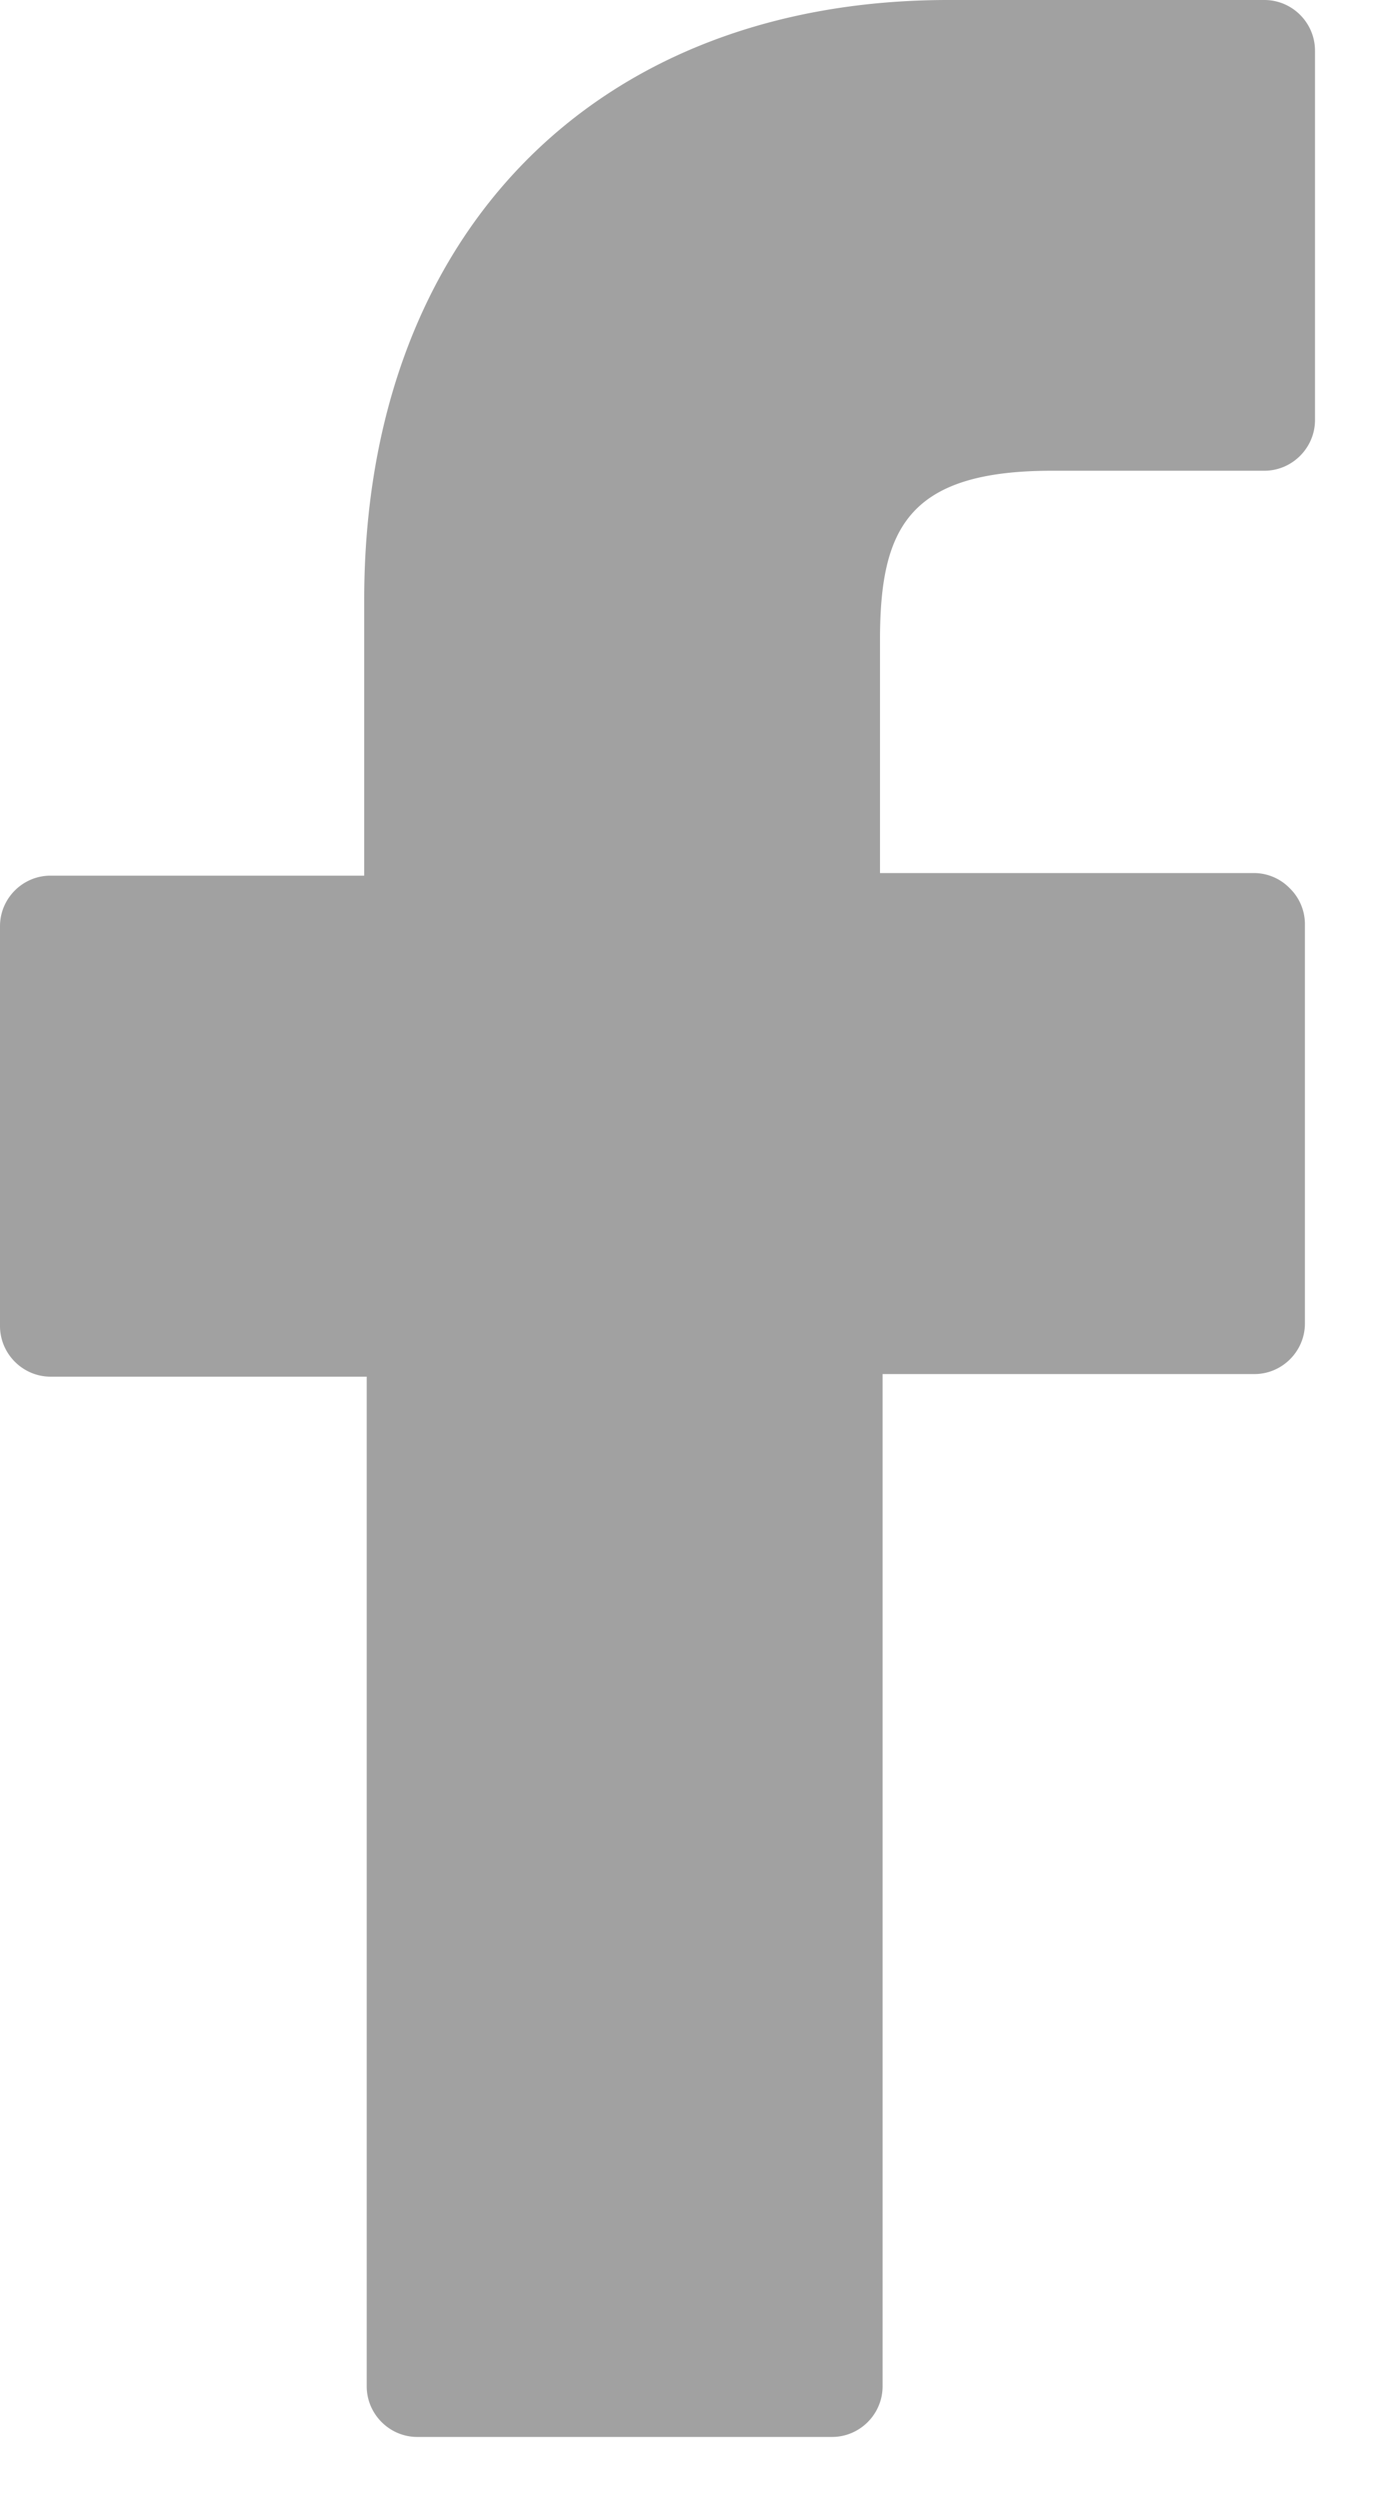 <svg xmlns="http://www.w3.org/2000/svg" width="15" height="27" viewBox="0 0 15 27"><g><g><path fill="#a1a1a1" d="M13.665 0h-3.416C6.423 0 3.936 2.542 3.936 6.477v2.98H.546c-.3 0-.546.245-.546.546v4.318c0 .3.246.547.547.547h3.416v10.904c0 .3.246.547.546.547h4.483c.3 0 .546-.246.546-.547V14.84h4.018c.3 0 .546-.246.546-.546V9.975a.54.54 0 0 0-.164-.382.54.54 0 0 0-.382-.164H9.51V6.914c0-1.202.3-1.83 1.858-1.83h2.296c.3 0 .547-.247.547-.547V.547c0-.301-.246-.547-.547-.547z"/></g></g></svg>